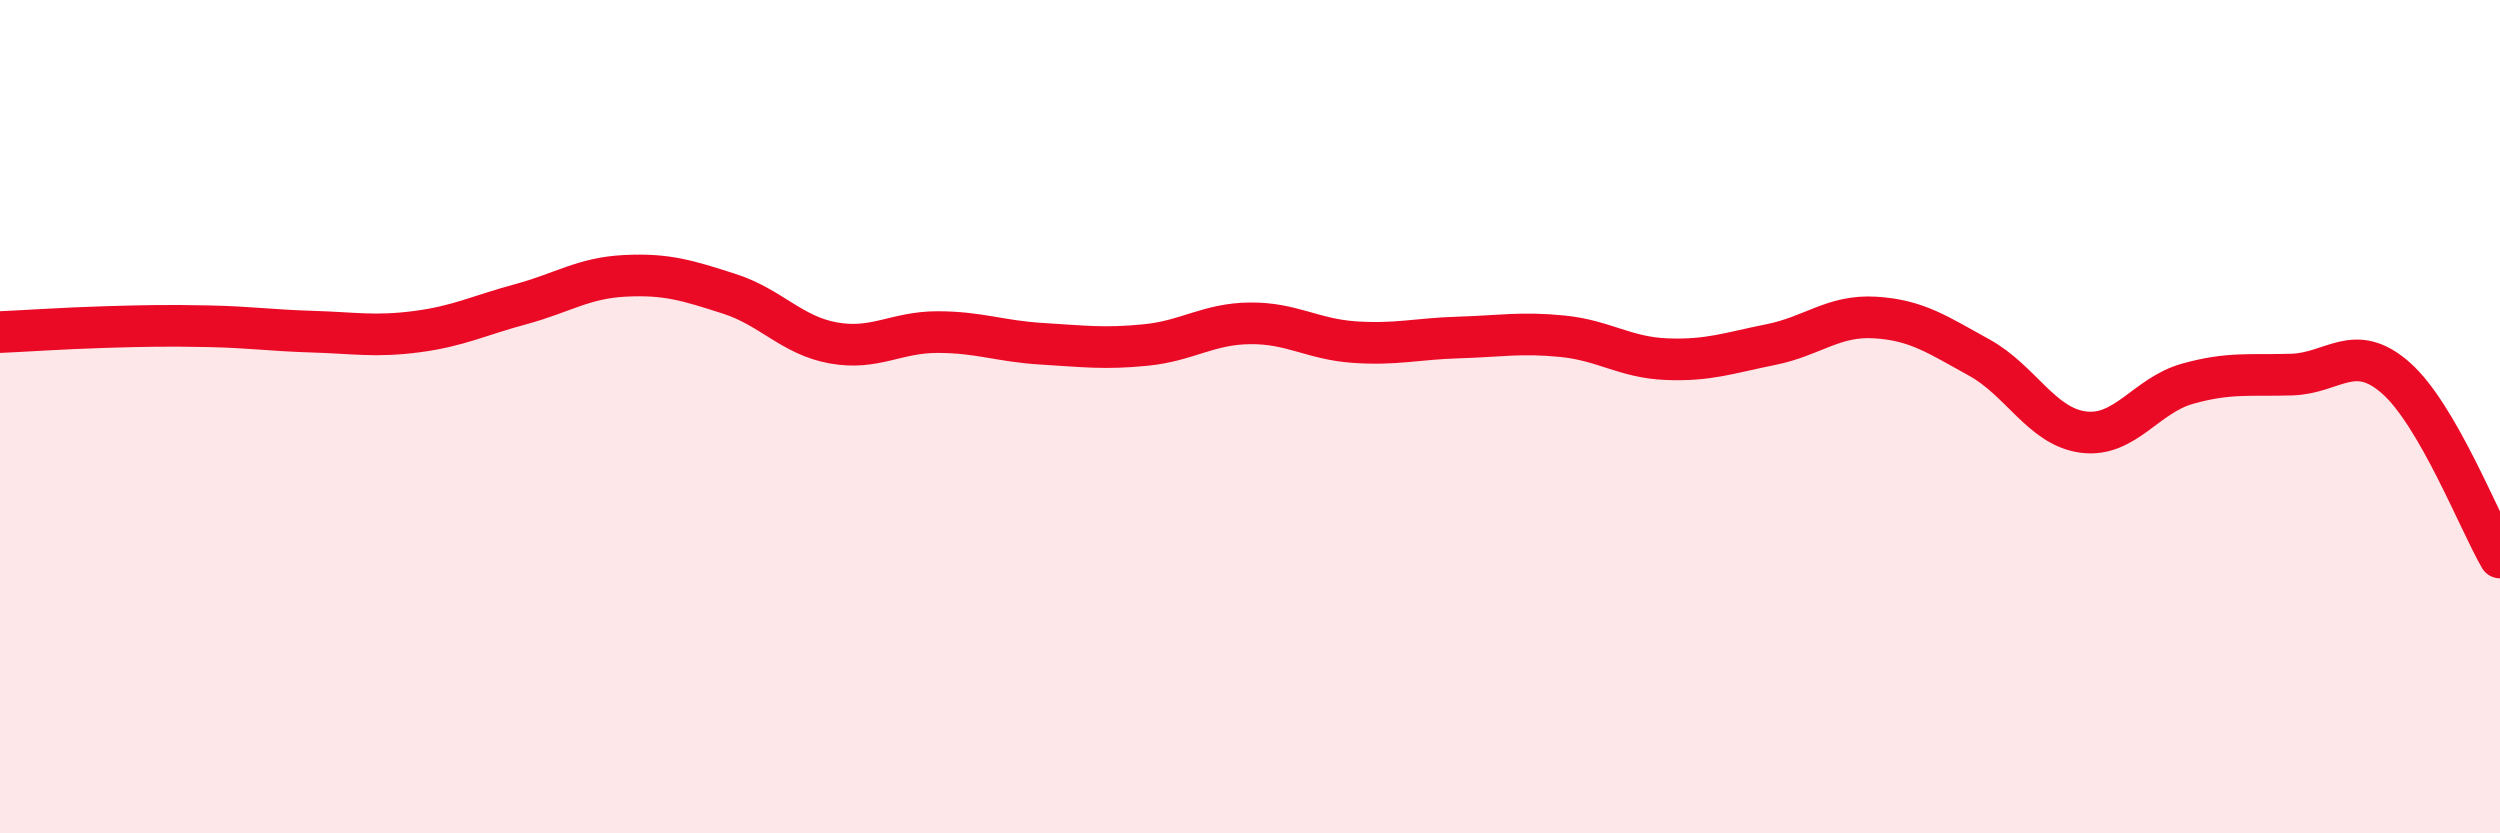 
    <svg width="60" height="20" viewBox="0 0 60 20" xmlns="http://www.w3.org/2000/svg">
      <path
        d="M 0,7.97 C 0.5,7.95 1.5,7.88 2.5,7.85 C 3.5,7.82 4,7.81 5,7.83 C 6,7.85 6.5,7.93 7.5,7.96 C 8.5,7.99 9,8.09 10,7.96 C 11,7.83 11.5,7.57 12.5,7.3 C 13.5,7.03 14,6.67 15,6.62 C 16,6.57 16.5,6.73 17.5,7.05 C 18.5,7.37 19,8.05 20,8.23 C 21,8.41 21.5,7.97 22.5,7.97 C 23.5,7.97 24,8.19 25,8.25 C 26,8.31 26.5,8.38 27.5,8.28 C 28.5,8.18 29,7.77 30,7.76 C 31,7.75 31.5,8.14 32.5,8.21 C 33.5,8.28 34,8.13 35,8.1 C 36,8.07 36.5,7.97 37.5,8.07 C 38.5,8.17 39,8.58 40,8.62 C 41,8.66 41.5,8.47 42.5,8.27 C 43.5,8.07 44,7.56 45,7.62 C 46,7.68 46.5,8.03 47.5,8.58 C 48.5,9.13 49,10.24 50,10.37 C 51,10.5 51.5,9.49 52.5,9.21 C 53.5,8.93 54,9.02 55,8.99 C 56,8.96 56.5,8.19 57.5,9.07 C 58.5,9.95 59.5,12.52 60,13.38L60 20L0 20Z"
        fill="#EB0A25"
        opacity="0.1"
        stroke-linecap="round"
        stroke-linejoin="round"
      />
      <path
        d="M 0,7.97 C 0.5,7.95 1.5,7.88 2.5,7.85 C 3.5,7.82 4,7.81 5,7.83 C 6,7.85 6.5,7.93 7.5,7.96 C 8.5,7.99 9,8.09 10,7.96 C 11,7.83 11.5,7.57 12.5,7.3 C 13.5,7.03 14,6.67 15,6.62 C 16,6.57 16.5,6.73 17.5,7.05 C 18.5,7.37 19,8.05 20,8.23 C 21,8.41 21.5,7.97 22.5,7.97 C 23.5,7.97 24,8.19 25,8.25 C 26,8.31 26.5,8.38 27.5,8.28 C 28.5,8.18 29,7.77 30,7.76 C 31,7.75 31.5,8.14 32.5,8.21 C 33.5,8.28 34,8.13 35,8.1 C 36,8.07 36.5,7.97 37.5,8.07 C 38.5,8.17 39,8.58 40,8.62 C 41,8.66 41.5,8.47 42.5,8.27 C 43.5,8.07 44,7.56 45,7.62 C 46,7.68 46.5,8.03 47.5,8.58 C 48.5,9.13 49,10.24 50,10.37 C 51,10.5 51.5,9.49 52.5,9.21 C 53.5,8.93 54,9.02 55,8.99 C 56,8.96 56.5,8.19 57.5,9.07 C 58.5,9.95 59.5,12.52 60,13.38"
        stroke="#EB0A25"
        stroke-width="1"
        fill="none"
        stroke-linecap="round"
        stroke-linejoin="round"
      />
    </svg>
  